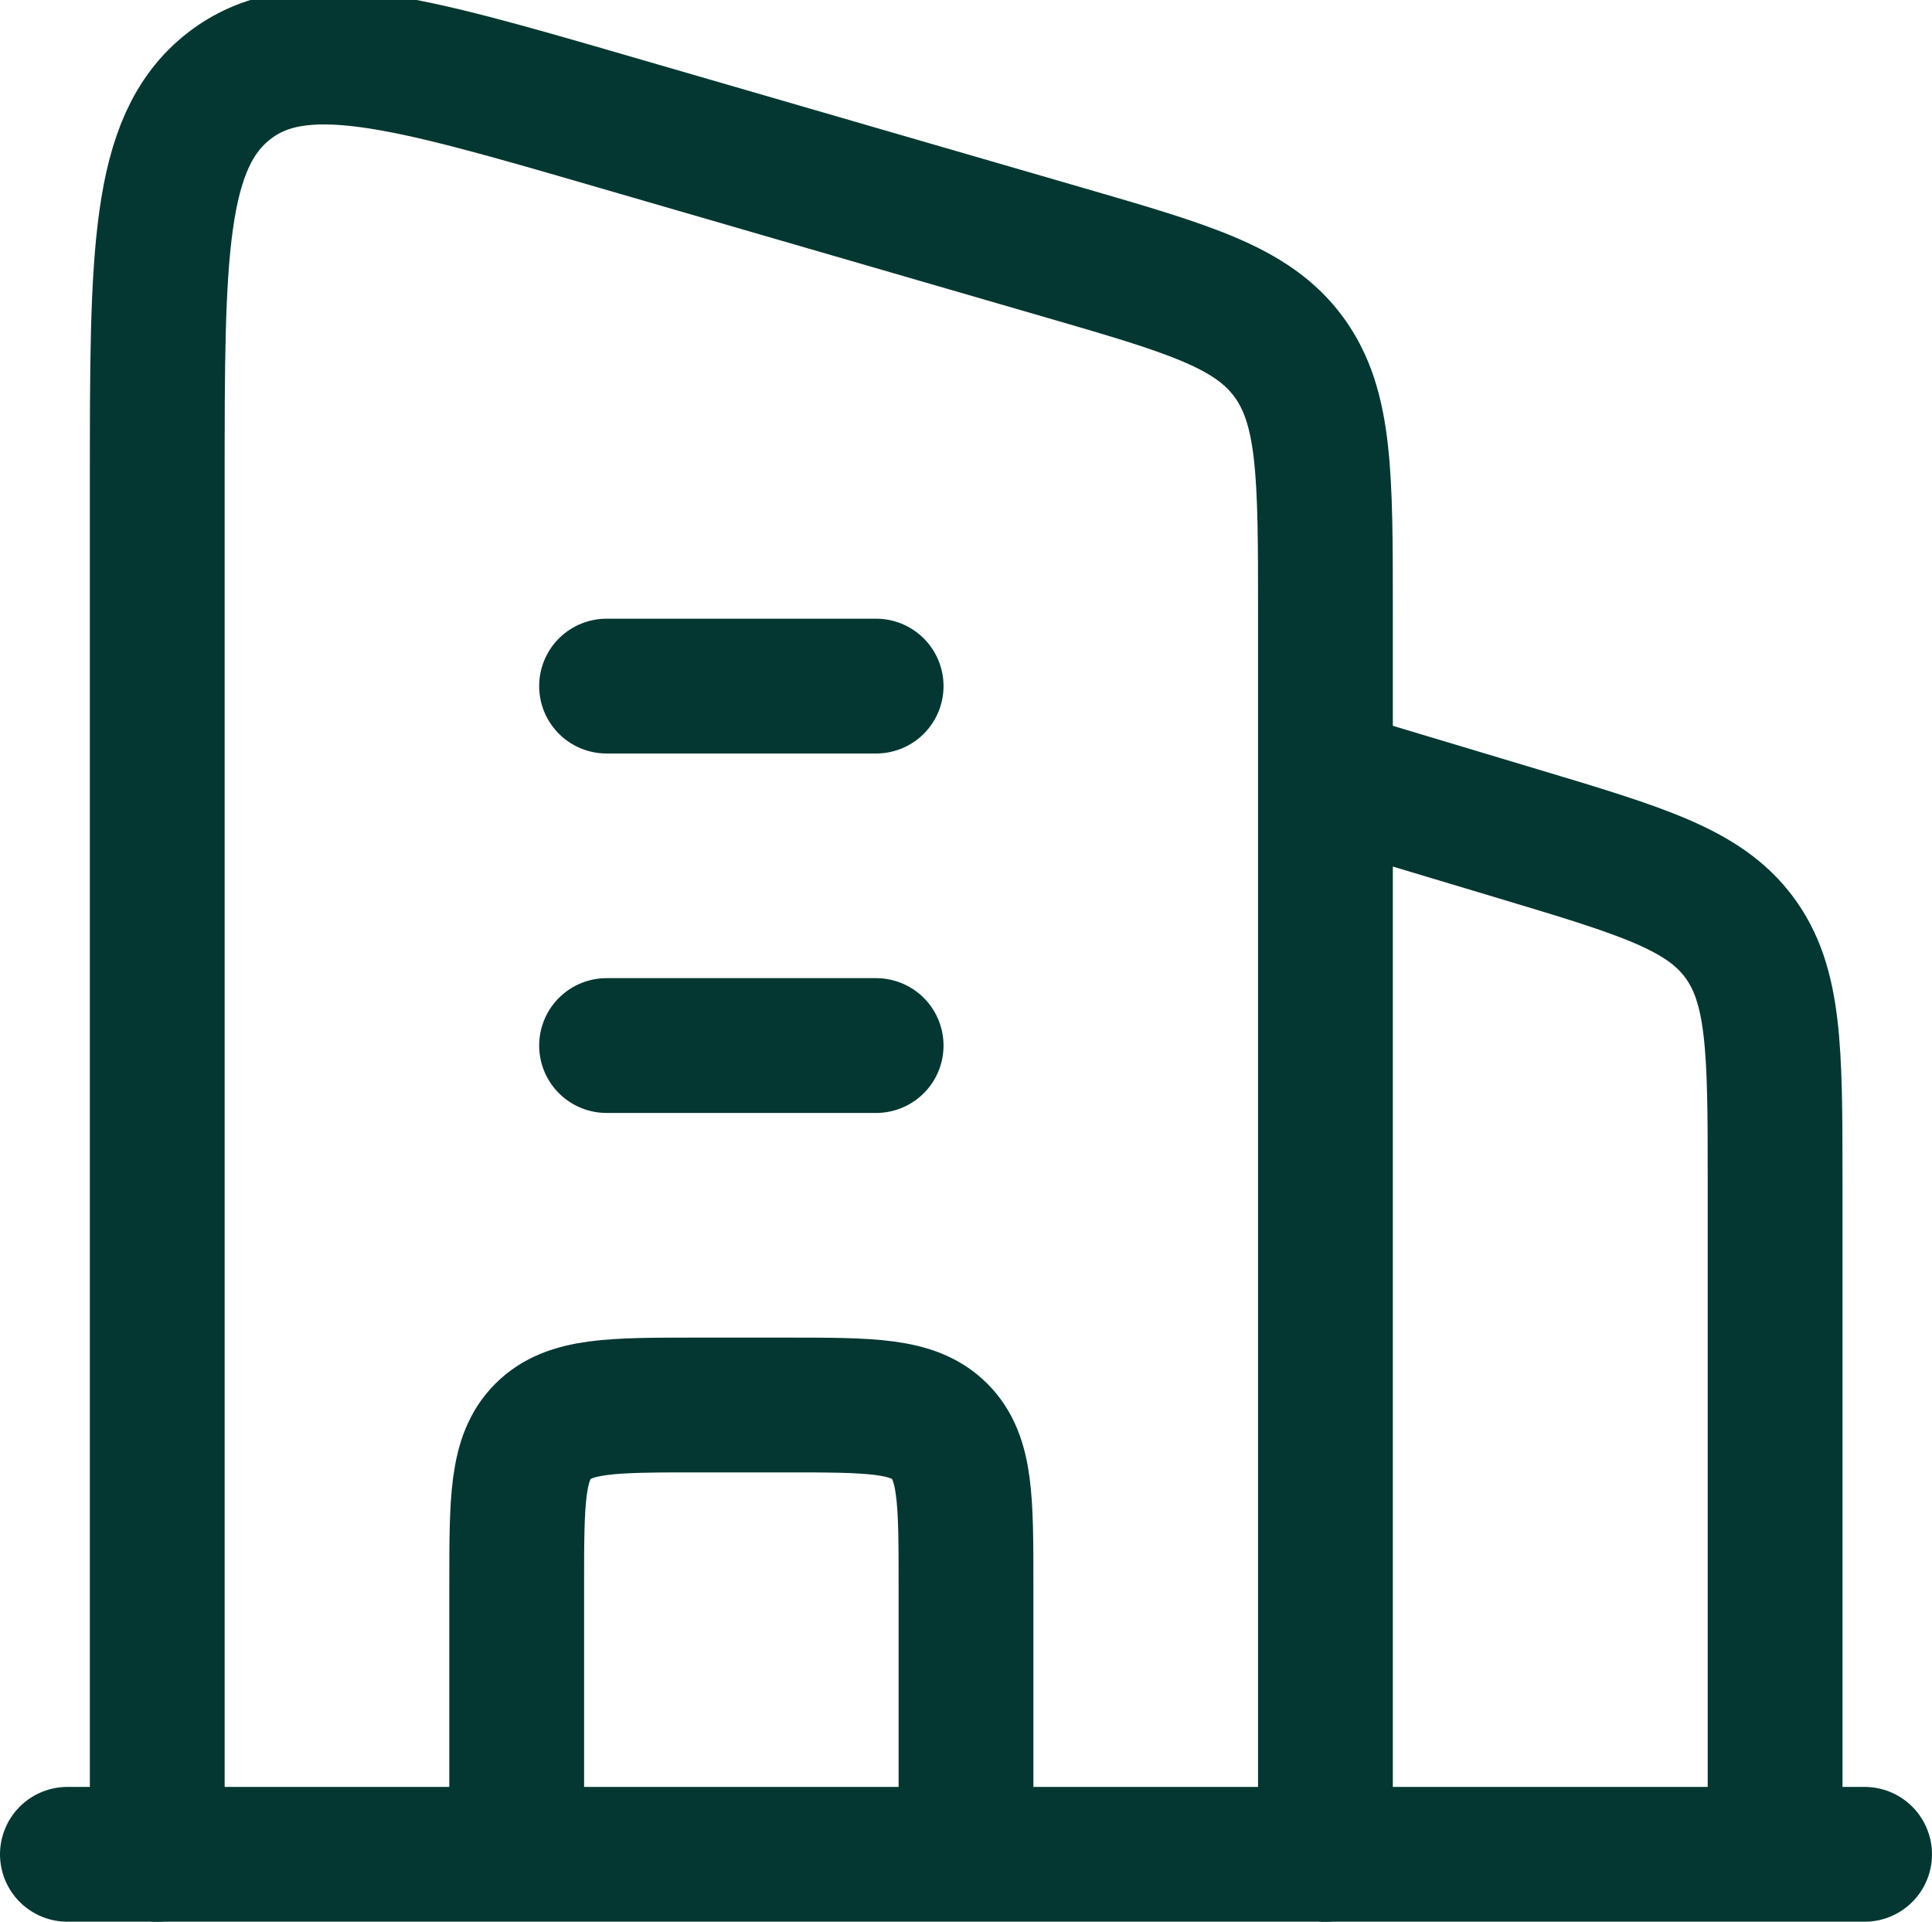 <svg xmlns="http://www.w3.org/2000/svg" width="21.5" height="21.385" viewBox="0 0 21.5 21.385">
  <g id="property-single-icon1-2" transform="translate(-1.25 -1.365)">
    <path id="Path_19" data-name="Path 19" d="M16,10l2.149.645c1.373.412,2.06.618,2.455,1.149s.4,1.248.4,2.682V22" fill="none" stroke="#043732" stroke-linejoin="round" stroke-width="1.5"/>
    <path id="Path_20" data-name="Path 20" d="M8,9h3M8,13h3" fill="none" stroke="#043732" stroke-linecap="round" stroke-linejoin="round" stroke-width="1.5"/>
    <path id="Path_21" data-name="Path 21" d="M12,22V19c0-.943,0-1.414-.293-1.707S10.943,17,10,17H9c-.943,0-1.414,0-1.707.293S7,18.057,7,19v3" fill="none" stroke="#043732" stroke-linejoin="round" stroke-width="1.5"/>
    <path id="Path_22" data-name="Path 22" d="M2,22H22" fill="none" stroke="#043732" stroke-linecap="round" stroke-width="1.5"/>
    <path id="Path_23" data-name="Path 23" d="M3,22V6.717c0-2.511,0-3.766.791-4.389s1.956-.285,4.286.392l5,1.451c1.406.408,2.109.612,2.516,1.168S16,6.653,16,8.169V22" fill="none" stroke="#043732" stroke-linecap="round" stroke-linejoin="round" stroke-width="1.5"/>
  </g>
</svg>
